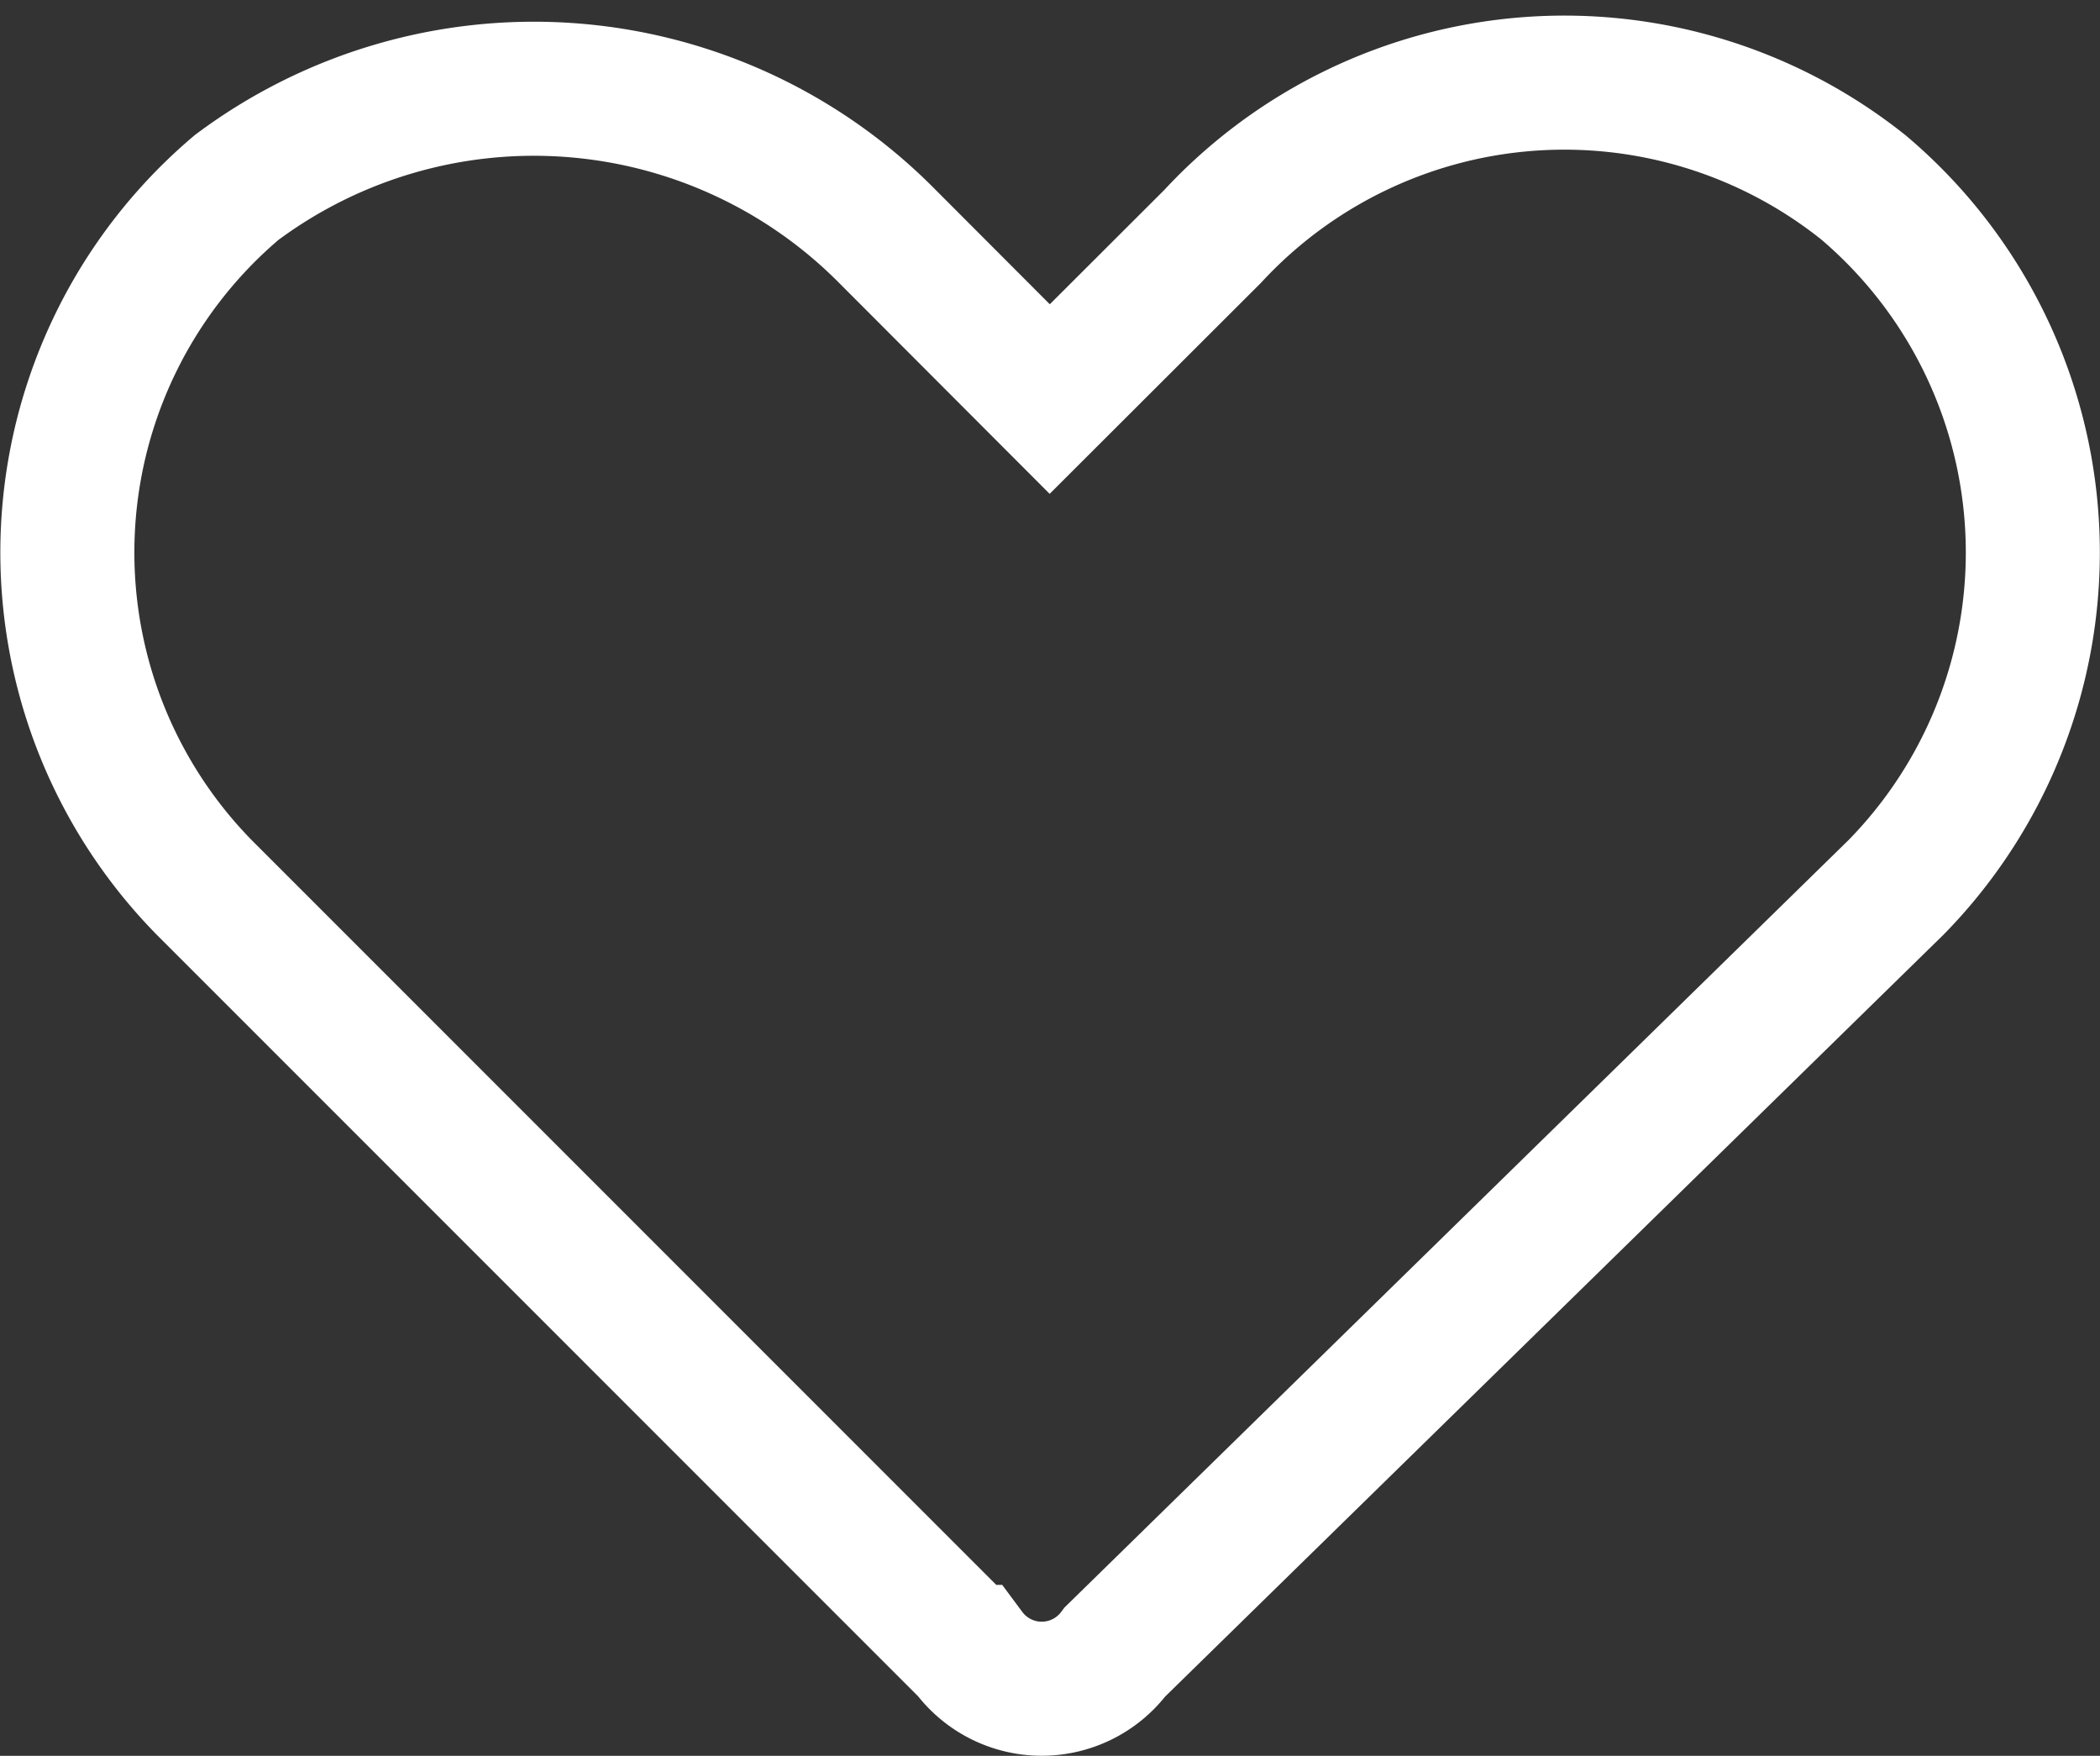 <svg xmlns="http://www.w3.org/2000/svg" width="23.502" height="19.646" viewBox="0 0 23.502 19.646"><rect x="0" y="0" width="23.502" height="19.646" fill="#333333" stroke="none"/><g transform="translate(0.751 0.917)"><path d="M21.172,10.011a5.35,5.35,0,0,0-.364-7.83,5.364,5.364,0,0,0-7.284.546L11.7,4.548,9.882,2.727A5.562,5.562,0,0,0,2.6,2.181a5.35,5.35,0,0,0-.364,7.83l2,2,6.555,6.555a1.021,1.021,0,0,0,1.639,0Z" transform="translate(-0.703 -1)" fill="none" stroke="#fff" stroke-miterlimit="10" stroke-width="1.5"/></g></svg>
